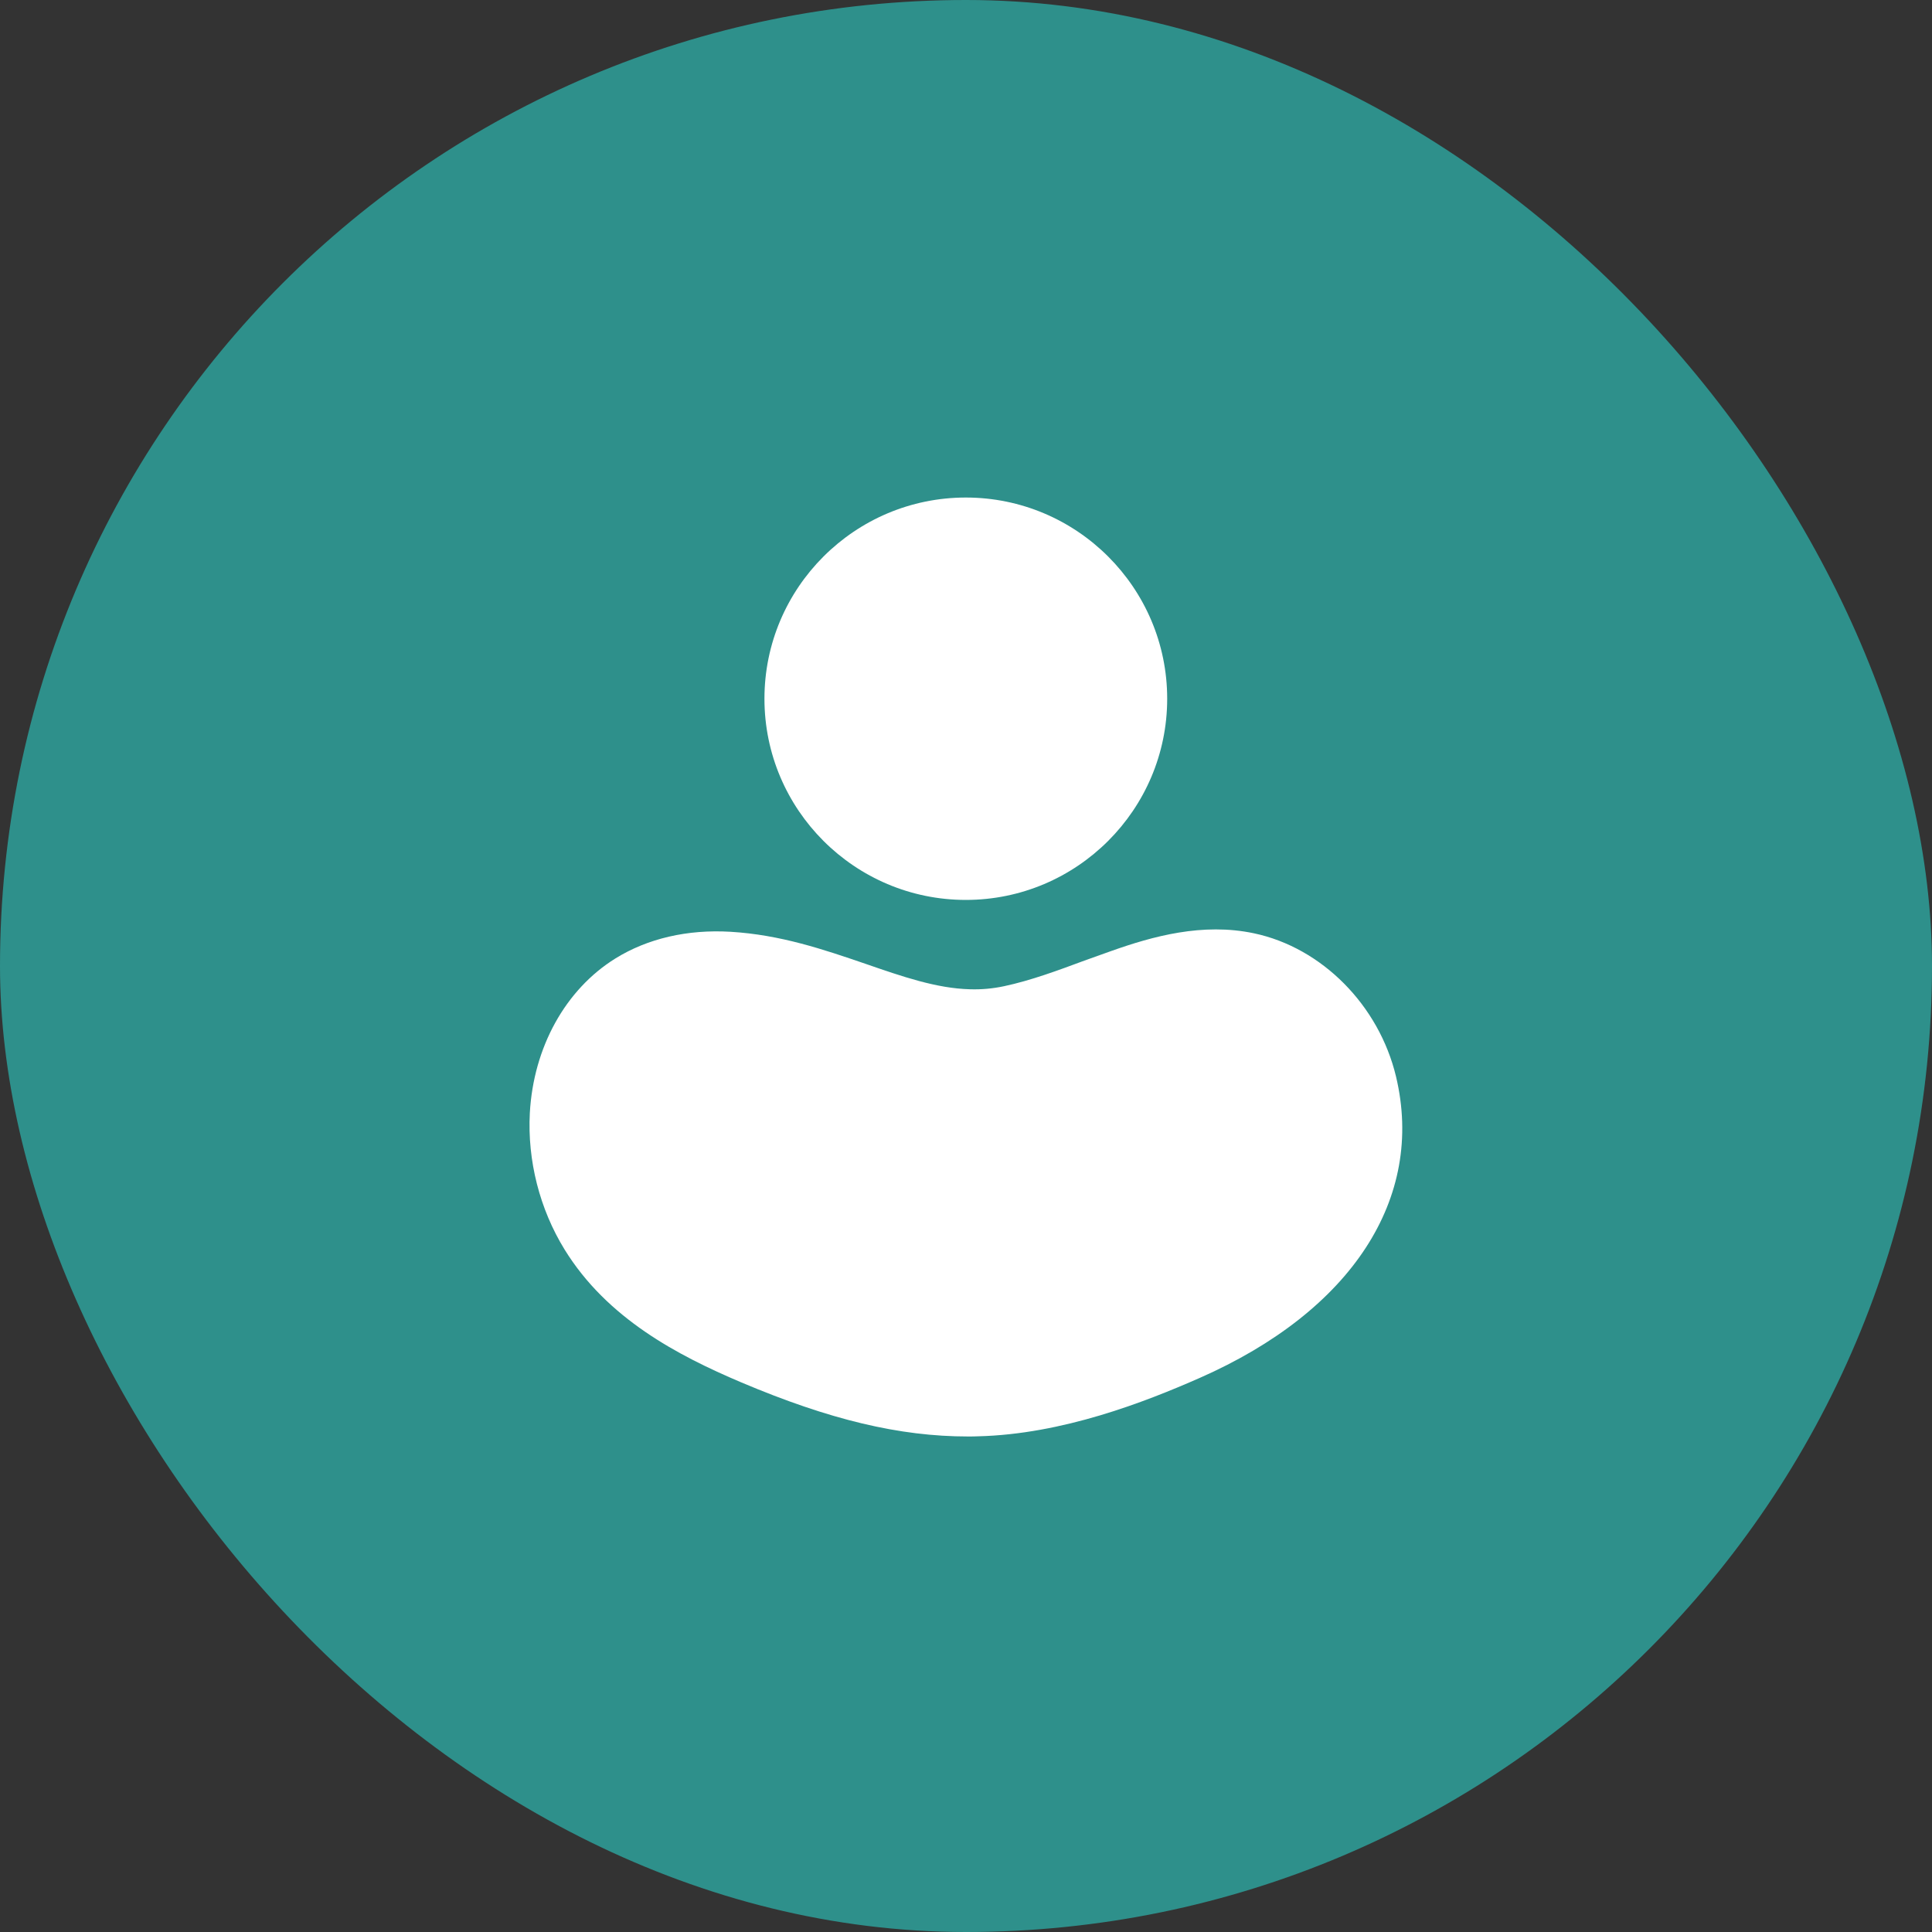 <?xml version="1.0" encoding="UTF-8"?> <svg xmlns="http://www.w3.org/2000/svg" width="1080" height="1080" viewBox="0 0 1080 1080" fill="none"><rect x="0" y="0" width="1080" height="1080" fill="#333333" stroke="none"/><rect width="1080" height="1080" rx="540" fill="#2E908B"></rect><path d="M780.374 601.754C770.824 561.902 738.911 529.726 700.966 521.722C672.28 515.658 644.429 523.362 621.033 531.676L606.249 536.962C591.503 542.435 576.259 548.106 561.25 551.302C554.834 552.651 548.614 553.214 542.198 553.008C523.483 552.52 504.412 545.913 483.709 538.743C460.445 530.785 436.384 522.547 408.354 520.869C384.33 519.454 362.06 524.581 344.003 535.79C316.095 553.139 298.215 585.418 296.18 622.167C294.773 648.729 301.658 675.815 315.588 698.459C339.378 737.065 378.833 757.665 414.311 772.736C463.766 793.665 502.874 803 541.138 803C543.127 803 545.115 802.991 546.644 802.906C593.904 801.772 640.029 783.749 670.62 770.281C755.609 732.866 796.64 669.864 780.374 601.754Z" fill="white"></path><path d="M539.898 503.063C601.97 503.063 652.467 452.611 652.467 390.594C652.467 328.576 601.97 278.124 539.898 278.124C477.826 278.124 427.33 328.576 427.33 390.594C427.33 452.611 477.826 503.063 539.898 503.063Z" fill="white"></path></svg> 